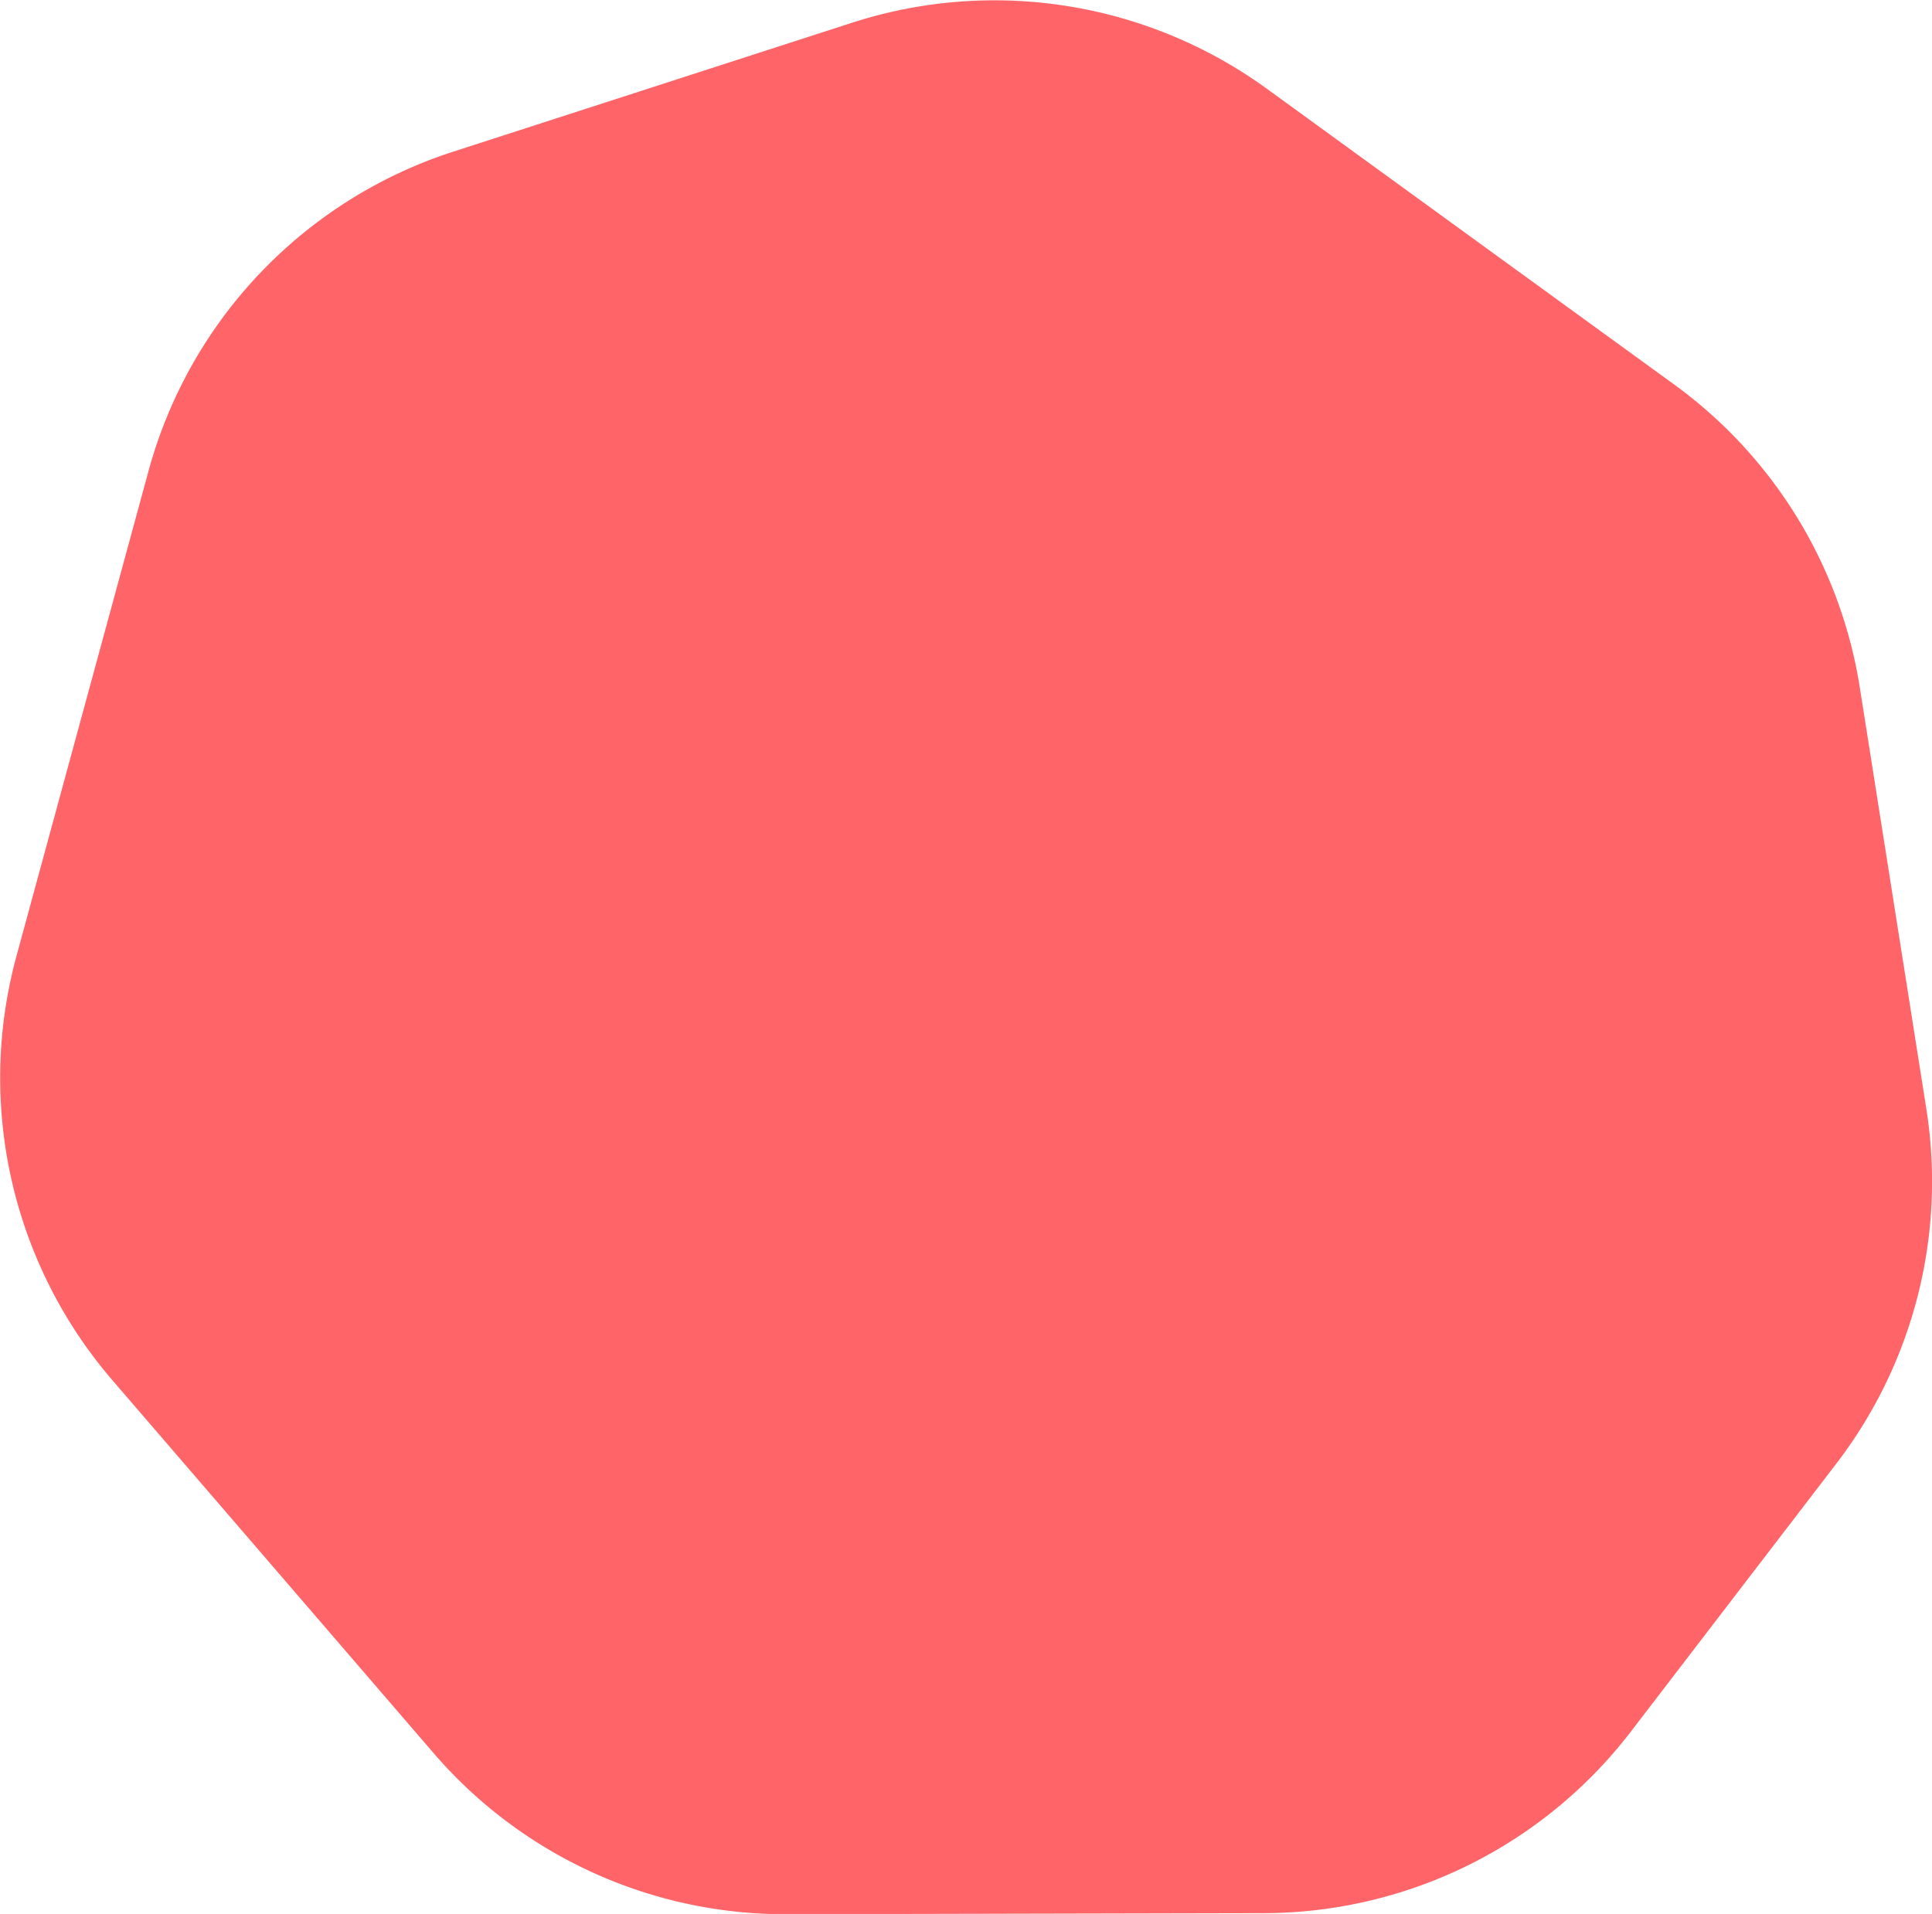 <?xml version="1.0" encoding="UTF-8"?> <svg xmlns="http://www.w3.org/2000/svg" width="22.205" height="22" viewBox="0 0 22.205 22"><path d="M1164.347,461.545l-.765-4.846a5.328,5.328,0,0,0-2.129-3.478l-4.682-3.4a5.328,5.328,0,0,0-4.773-.761l-4.584,1.482a5.328,5.328,0,0,0-3.5,3.67l-1.517,5.573a5.328,5.328,0,0,0,1.1,4.876l3.693,4.288a5.327,5.327,0,0,0,4.049,1.852l5.495-.012a5.328,5.328,0,0,0,4.217-2.087l2.362-3.081A5.329,5.329,0,0,0,1164.347,461.545Z" transform="translate(-1142.207 -448.798)" fill="#ff6469"></path></svg> 